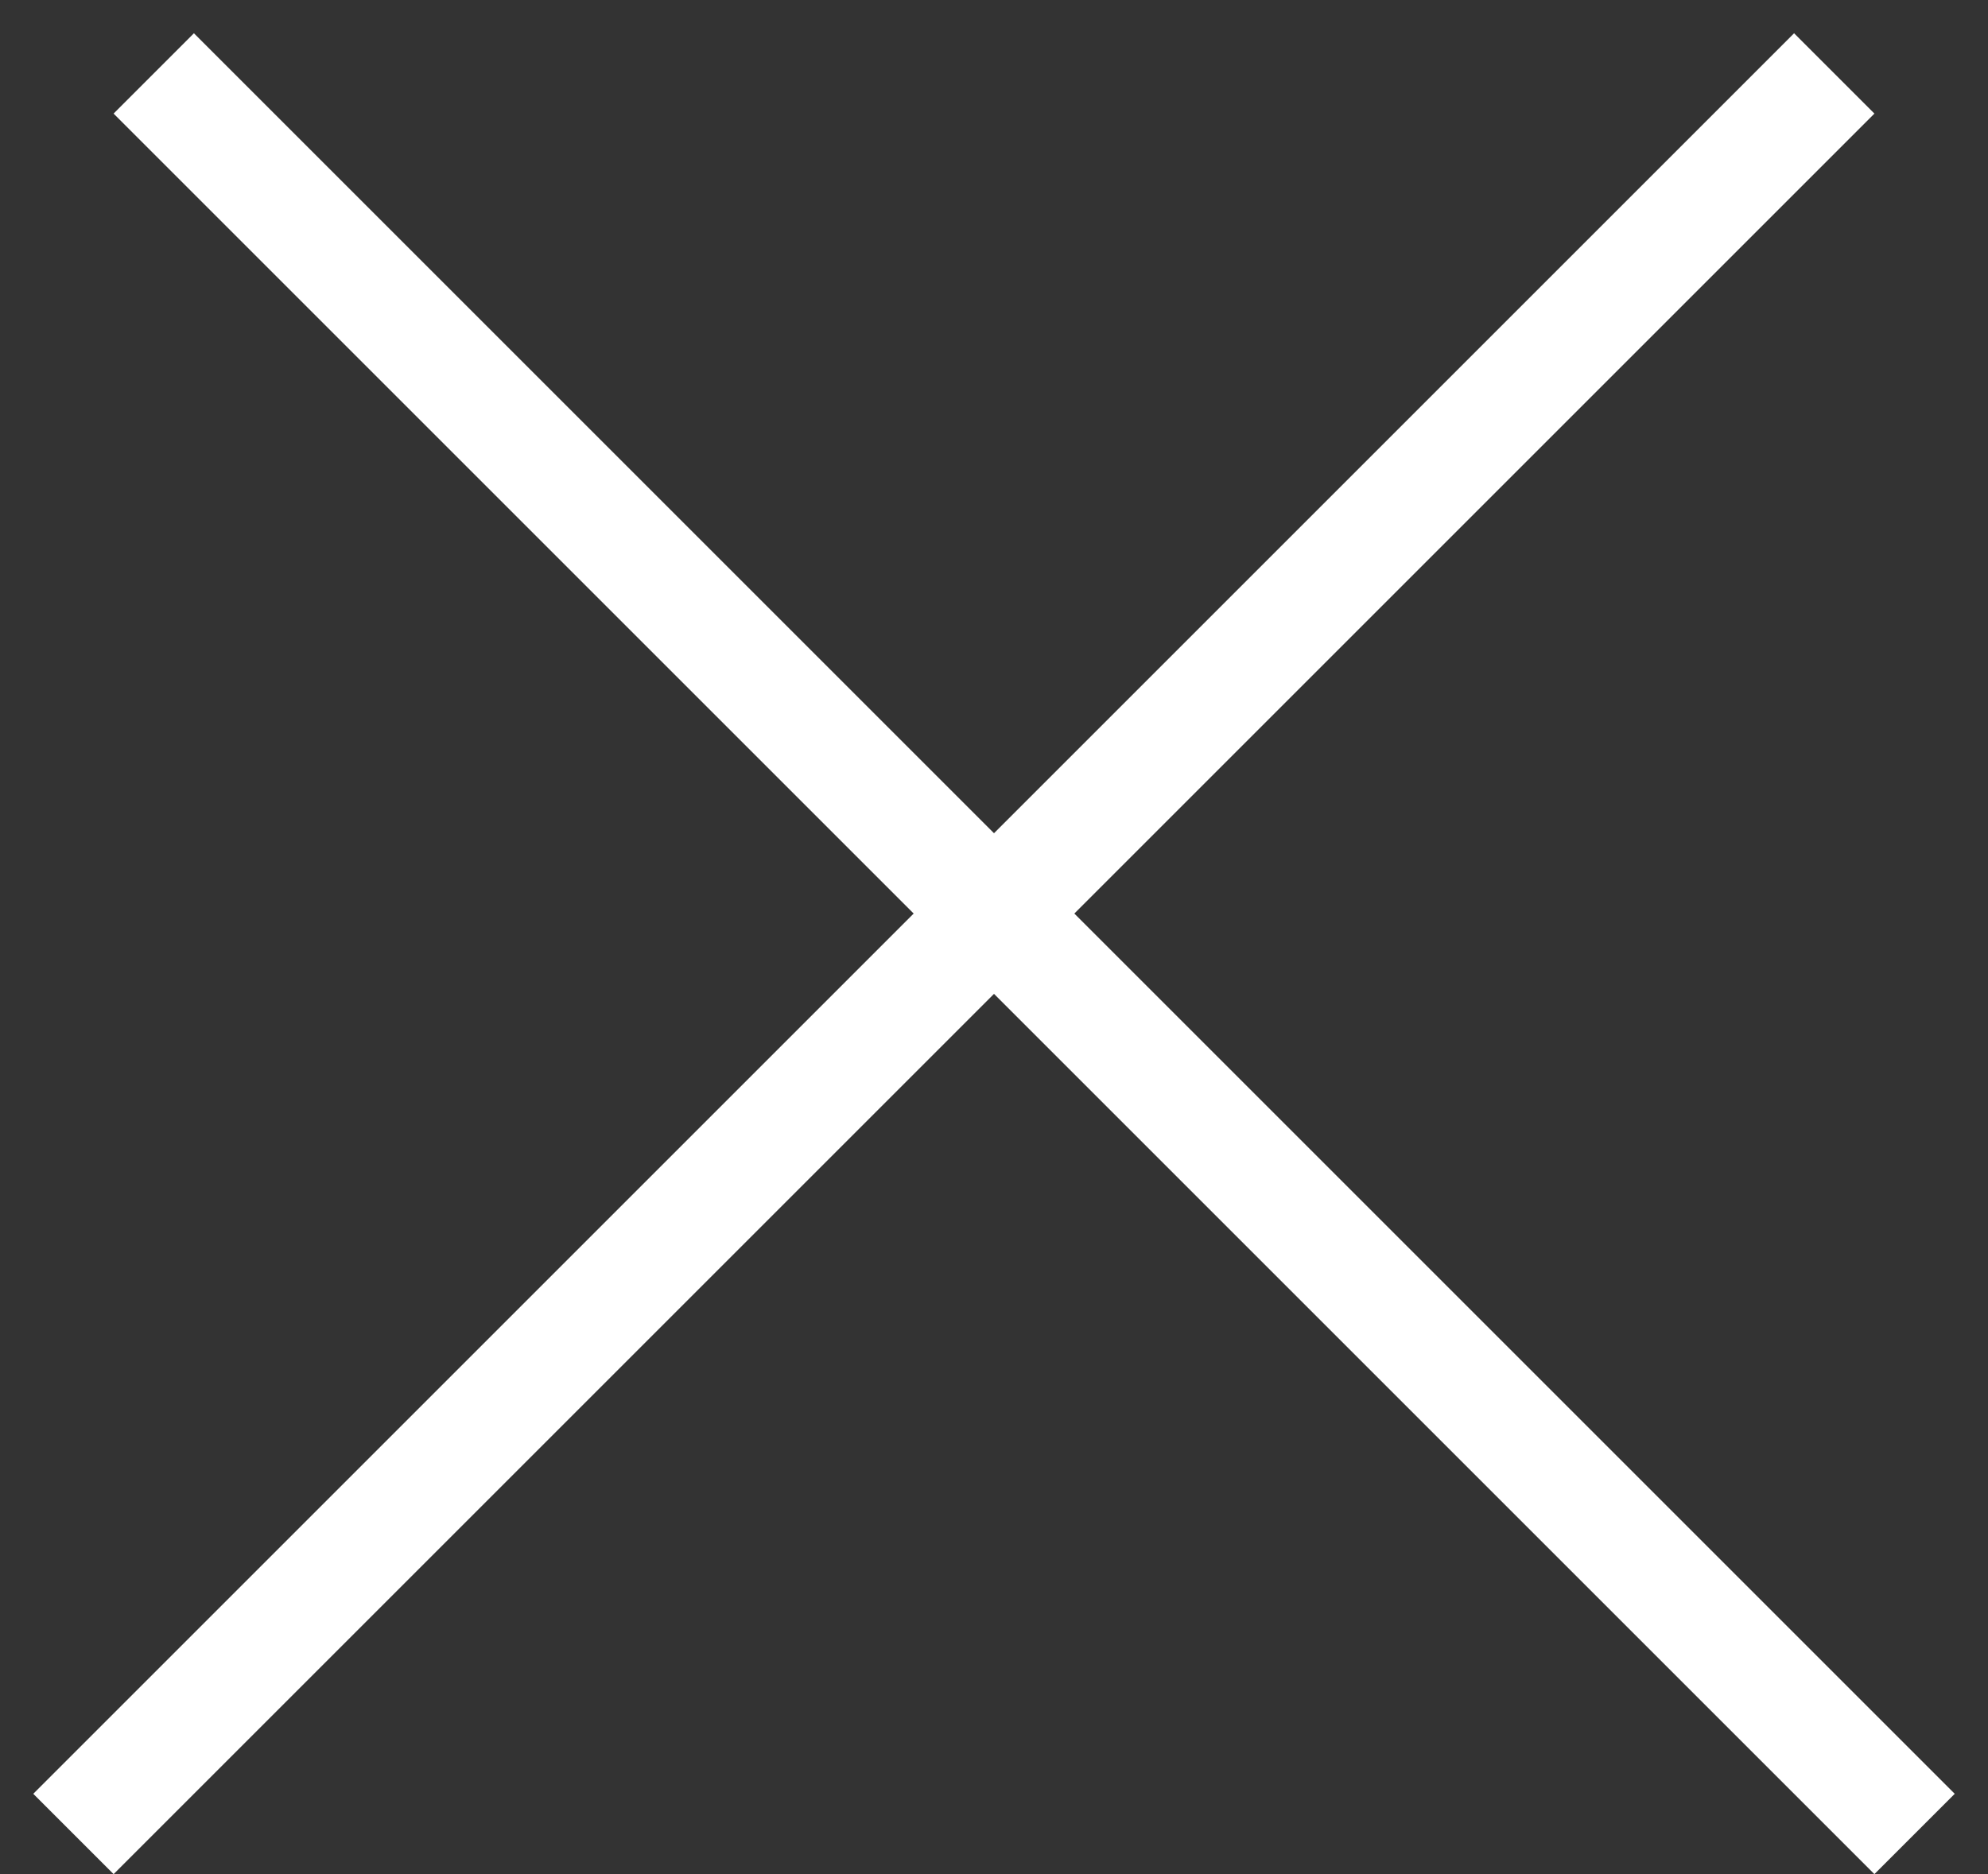 <svg width="35" height="33" viewBox="0 0 35 33" fill="none" xmlns="http://www.w3.org/2000/svg">
<rect x="0" y="0" width="35" height="33" fill="#333333" stroke="none"/>
<line x1="2.707" y1="1.293" x2="33.707" y2="32.293" stroke="white" stroke-width="2"/>
<line x1="1.293" y1="32.293" x2="32.293" y2="1.293" stroke="white" stroke-width="2"/>
</svg>
